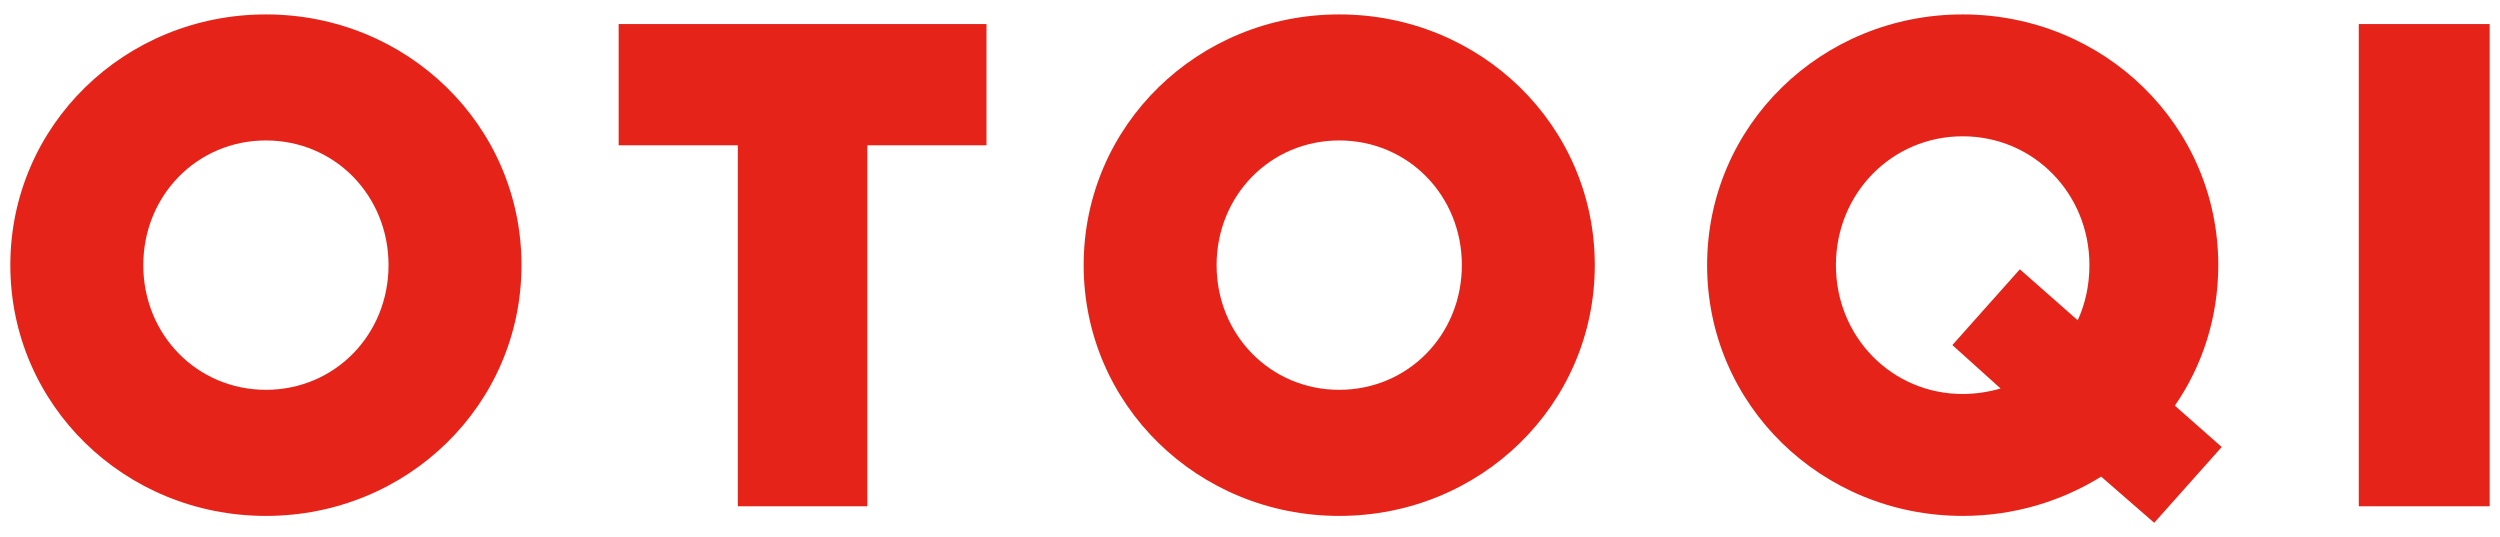 <svg width="121" height="26" viewBox="0 0 121 26" fill="none" xmlns="http://www.w3.org/2000/svg">
<path d="M29.943 1.164H47.746V7.033H41.978V24.504H35.711V7.033H29.943V1.164Z" fill="#E62319"/>
<path d="M12.87 24.97C6.035 24.97 0.5 19.6 0.5 12.833C0.5 6.065 6.035 0.698 12.87 0.698C19.705 0.698 25.24 6.065 25.24 12.833C25.24 19.6 19.705 24.97 12.87 24.97ZM12.87 6.798C9.535 6.798 6.935 9.468 6.935 12.833C6.935 16.198 9.537 18.867 12.87 18.867C16.203 18.867 18.805 16.201 18.805 12.833C18.805 9.464 16.205 6.798 12.87 6.798Z" fill="#E62319"/>
<path d="M64.818 24.97C57.983 24.97 52.449 19.6 52.449 12.833C52.449 6.065 57.983 0.698 64.818 0.698C71.653 0.698 77.188 6.065 77.188 12.833C77.188 19.6 71.653 24.97 64.818 24.97ZM64.818 6.798C61.483 6.798 58.883 9.468 58.883 12.833C58.883 16.198 61.486 18.867 64.818 18.867C68.151 18.867 70.754 16.201 70.754 12.833C70.754 9.464 68.153 6.798 64.818 6.798Z" fill="#E62319"/>
<path d="M104.262 25.302L101.695 23.068C99.762 24.269 97.46 24.97 94.994 24.97C88.159 24.97 82.624 19.6 82.624 12.833C82.624 6.065 88.159 0.698 94.994 0.698C101.829 0.698 107.364 6.065 107.364 12.833C107.364 15.367 106.597 17.703 105.263 19.634L107.531 21.635L104.264 25.302H104.262ZM94.994 6.597C91.559 6.597 88.858 9.366 88.858 12.833C88.858 16.299 91.557 19.069 94.994 19.069C95.627 19.069 96.26 18.969 96.827 18.802L94.494 16.701L97.761 13.034L100.562 15.503C100.929 14.7 101.128 13.802 101.128 12.833C101.128 9.366 98.428 6.597 94.994 6.597Z" fill="#E62319"/>
<path d="M120.5 1.164V24.504H114.165V1.164H120.5Z" fill="#E62319"/>
</svg>
